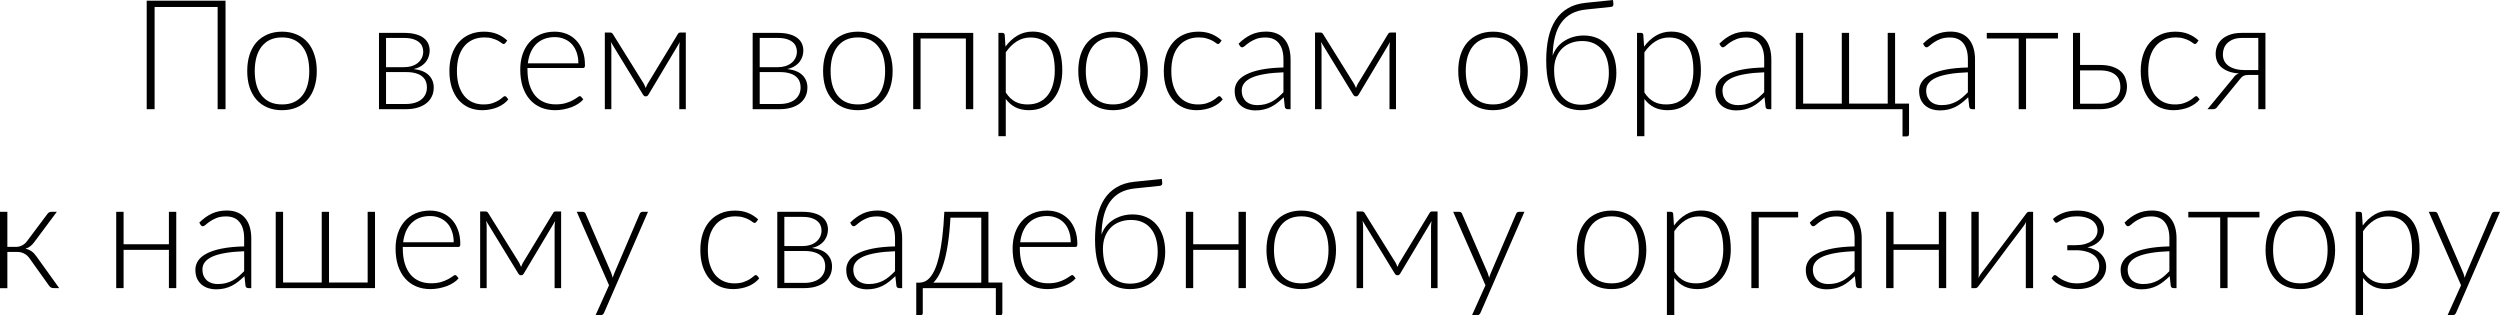<?xml version="1.0" encoding="UTF-8"?> <svg xmlns="http://www.w3.org/2000/svg" viewBox="0 0 195.617 24.674" fill="none"><path d="M17.647 8.544H17.029V0.546H12.097V8.544H11.479V0.054H17.647V8.544Z" fill="black"></path><path d="M22.069 2.478C22.497 2.478 22.879 2.552 23.215 2.7C23.555 2.844 23.841 3.05 24.073 3.318C24.305 3.586 24.481 3.91 24.601 4.29C24.725 4.666 24.787 5.088 24.787 5.556C24.787 6.024 24.725 6.446 24.601 6.822C24.481 7.198 24.305 7.52 24.073 7.788C23.841 8.056 23.555 8.262 23.215 8.406C22.879 8.55 22.497 8.622 22.069 8.622C21.641 8.622 21.257 8.55 20.917 8.406C20.581 8.262 20.295 8.056 20.059 7.788C19.827 7.52 19.649 7.198 19.525 6.822C19.405 6.446 19.345 6.024 19.345 5.556C19.345 5.088 19.405 4.666 19.525 4.29C19.649 3.91 19.827 3.586 20.059 3.318C20.295 3.05 20.581 2.844 20.917 2.7C21.257 2.552 21.641 2.478 22.069 2.478ZM22.069 8.172C22.425 8.172 22.735 8.112 22.999 7.992C23.267 7.868 23.489 7.692 23.665 7.464C23.845 7.236 23.979 6.962 24.067 6.642C24.155 6.318 24.199 5.956 24.199 5.556C24.199 5.16 24.155 4.8 24.067 4.476C23.979 4.152 23.845 3.876 23.665 3.648C23.489 3.416 23.267 3.238 22.999 3.114C22.735 2.99 22.425 2.928 22.069 2.928C21.713 2.928 21.401 2.99 21.133 3.114C20.869 3.238 20.647 3.416 20.467 3.648C20.291 3.876 20.157 4.152 20.065 4.476C19.977 4.8 19.933 5.16 19.933 5.556C19.933 5.956 19.977 6.318 20.065 6.642C20.157 6.962 20.291 7.236 20.467 7.464C20.647 7.692 20.869 7.868 21.133 7.992C21.401 8.112 21.713 8.172 22.069 8.172Z" fill="black"></path><path d="M31.766 8.136C32.018 8.136 32.246 8.106 32.45 8.046C32.654 7.986 32.826 7.9 32.966 7.788C33.106 7.676 33.214 7.54 33.29 7.38C33.366 7.22 33.404 7.042 33.404 6.846C33.404 6.666 33.374 6.502 33.314 6.354C33.254 6.206 33.158 6.08 33.026 5.976C32.898 5.868 32.73 5.786 32.522 5.73C32.318 5.67 32.072 5.64 31.784 5.64H30.206V8.136H31.766ZM30.206 2.97V5.256H31.622C31.838 5.256 32.038 5.228 32.222 5.172C32.406 5.112 32.564 5.028 32.696 4.92C32.828 4.812 32.93 4.684 33.002 4.536C33.078 4.384 33.116 4.216 33.116 4.032C33.116 3.896 33.09 3.766 33.038 3.642C32.99 3.514 32.906 3.4 32.786 3.3C32.67 3.2 32.516 3.12 32.324 3.06C32.136 3 31.902 2.97 31.622 2.97H30.206ZM31.64 2.574C32 2.574 32.306 2.612 32.558 2.688C32.81 2.76 33.014 2.86 33.17 2.988C33.326 3.112 33.44 3.258 33.512 3.426C33.584 3.594 33.62 3.77 33.62 3.954C33.62 4.086 33.6 4.226 33.56 4.374C33.52 4.518 33.452 4.658 33.356 4.794C33.26 4.93 33.13 5.052 32.966 5.16C32.806 5.268 32.604 5.348 32.36 5.4C32.9 5.464 33.298 5.626 33.554 5.886C33.81 6.142 33.938 6.464 33.938 6.852C33.938 7.12 33.884 7.36 33.776 7.572C33.672 7.78 33.524 7.956 33.332 8.1C33.144 8.244 32.916 8.354 32.648 8.43C32.384 8.506 32.092 8.544 31.772 8.544H29.654V2.574H31.64Z" fill="black"></path><path d="M39.539 3.372C39.519 3.392 39.499 3.41 39.479 3.426C39.463 3.438 39.439 3.444 39.407 3.444C39.367 3.444 39.314 3.418 39.245 3.366C39.177 3.31 39.085 3.25 38.969 3.186C38.853 3.122 38.707 3.064 38.531 3.012C38.359 2.956 38.149 2.928 37.901 2.928C37.557 2.928 37.251 2.99 36.983 3.114C36.719 3.234 36.495 3.408 36.311 3.636C36.127 3.864 35.987 4.14 35.891 4.464C35.799 4.788 35.753 5.152 35.753 5.556C35.753 5.976 35.801 6.348 35.897 6.672C35.998 6.996 36.137 7.27 36.317 7.494C36.497 7.714 36.715 7.882 36.971 7.998C37.227 8.114 37.511 8.172 37.823 8.172C38.111 8.172 38.351 8.138 38.543 8.07C38.739 8.002 38.899 7.928 39.023 7.848C39.151 7.768 39.251 7.694 39.324 7.626C39.395 7.558 39.455 7.524 39.503 7.524C39.551 7.524 39.591 7.544 39.623 7.584L39.773 7.776C39.682 7.896 39.565 8.008 39.425 8.112C39.285 8.216 39.127 8.306 38.952 8.382C38.775 8.458 38.584 8.516 38.375 8.556C38.171 8.6 37.957 8.622 37.733 8.622C37.353 8.622 37.005 8.554 36.689 8.418C36.378 8.278 36.107 8.078 35.879 7.818C35.655 7.554 35.479 7.232 35.351 6.852C35.227 6.472 35.165 6.04 35.165 5.556C35.165 5.1 35.225 4.684 35.345 4.308C35.465 3.932 35.642 3.608 35.873 3.336C36.105 3.064 36.387 2.854 36.719 2.706C37.055 2.554 37.439 2.478 37.871 2.478C38.259 2.478 38.603 2.54 38.903 2.664C39.203 2.788 39.465 2.956 39.69 3.168L39.539 3.372Z" fill="black"></path><path d="M45.256 4.956C45.256 4.636 45.21 4.35 45.118 4.098C45.03 3.842 44.904 3.626 44.74 3.45C44.576 3.274 44.38 3.14 44.152 3.048C43.928 2.952 43.68 2.904 43.408 2.904C43.1 2.904 42.824 2.952 42.58 3.048C42.336 3.144 42.124 3.282 41.944 3.462C41.768 3.642 41.626 3.858 41.518 4.11C41.41 4.362 41.338 4.644 41.302 4.956H45.256ZM41.272 5.322V5.436C41.272 5.884 41.324 6.278 41.428 6.618C41.532 6.958 41.68 7.244 41.872 7.476C42.064 7.704 42.296 7.876 42.568 7.992C42.84 8.108 43.144 8.166 43.48 8.166C43.78 8.166 44.04 8.134 44.26 8.07C44.48 8.002 44.664 7.928 44.812 7.848C44.964 7.764 45.084 7.69 45.172 7.626C45.26 7.558 45.324 7.524 45.364 7.524C45.416 7.524 45.456 7.544 45.484 7.584L45.64 7.776C45.544 7.896 45.416 8.008 45.256 8.112C45.1 8.216 44.924 8.306 44.728 8.382C44.536 8.454 44.328 8.512 44.104 8.556C43.884 8.6 43.662 8.622 43.438 8.622C43.03 8.622 42.658 8.552 42.322 8.412C41.986 8.268 41.698 8.06 41.458 7.788C41.218 7.516 41.032 7.184 40.9 6.792C40.772 6.396 40.708 5.944 40.708 5.436C40.708 5.008 40.768 4.614 40.888 4.254C41.012 3.89 41.188 3.578 41.416 3.318C41.648 3.054 41.93 2.848 42.262 2.7C42.598 2.552 42.978 2.478 43.402 2.478C43.738 2.478 44.05 2.536 44.338 2.652C44.626 2.768 44.876 2.938 45.088 3.162C45.3 3.382 45.466 3.654 45.586 3.978C45.71 4.302 45.772 4.674 45.772 5.094C45.772 5.182 45.76 5.242 45.736 5.274C45.712 5.306 45.672 5.322 45.616 5.322H41.272Z" fill="black"></path><path d="M53.662 2.544V8.544H53.152V3.732C53.152 3.664 53.156 3.592 53.164 3.516C53.172 3.436 53.182 3.362 53.194 3.294L50.734 7.416C50.714 7.448 50.69 7.476 50.662 7.5C50.634 7.524 50.6 7.536 50.56 7.536H50.494C50.454 7.536 50.42 7.524 50.392 7.5C50.364 7.476 50.34 7.448 50.32 7.416L47.794 3.282C47.81 3.35 47.82 3.426 47.824 3.51C47.832 3.59 47.836 3.664 47.836 3.732V8.544H47.326V2.544H47.746C47.786 2.544 47.824 2.554 47.86 2.574C47.9 2.59 47.934 2.624 47.962 2.676L50.386 6.57C50.438 6.666 50.486 6.772 50.53 6.888C50.566 6.784 50.612 6.678 50.668 6.57L53.032 2.676C53.06 2.62 53.092 2.584 53.128 2.568C53.168 2.552 53.21 2.544 53.254 2.544H53.662Z" fill="black"></path><path d="M61.005 8.136C61.257 8.136 61.485 8.106 61.689 8.046C61.893 7.986 62.065 7.9 62.205 7.788C62.345 7.676 62.453 7.54 62.528 7.38C62.605 7.22 62.643 7.042 62.643 6.846C62.643 6.666 62.613 6.502 62.553 6.354C62.492 6.206 62.397 6.08 62.265 5.976C62.136 5.868 61.969 5.786 61.76 5.73C61.557 5.67 61.311 5.64 61.022 5.64H59.445V8.136H61.005ZM59.445 2.97V5.256H60.861C61.076 5.256 61.277 5.228 61.461 5.172C61.645 5.112 61.802 5.028 61.935 4.92C62.067 4.812 62.168 4.684 62.241 4.536C62.317 4.384 62.355 4.216 62.355 4.032C62.355 3.896 62.329 3.766 62.277 3.642C62.229 3.514 62.144 3.4 62.025 3.3C61.909 3.2 61.754 3.12 61.563 3.06C61.375 3 61.141 2.97 60.861 2.97H59.445ZM60.879 2.574C61.239 2.574 61.545 2.612 61.796 2.688C62.049 2.76 62.253 2.86 62.409 2.988C62.565 3.112 62.679 3.258 62.751 3.426C62.823 3.594 62.858 3.77 62.858 3.954C62.858 4.086 62.839 4.226 62.799 4.374C62.759 4.518 62.691 4.658 62.595 4.794C62.498 4.93 62.369 5.052 62.205 5.16C62.045 5.268 61.843 5.348 61.599 5.4C62.138 5.464 62.536 5.626 62.793 5.886C63.049 6.142 63.177 6.464 63.177 6.852C63.177 7.12 63.123 7.36 63.015 7.572C62.91 7.78 62.763 7.956 62.571 8.1C62.383 8.244 62.154 8.354 61.887 8.43C61.623 8.506 61.331 8.544 61.011 8.544H58.893V2.574H60.879Z" fill="black"></path><path d="M67.128 2.478C67.556 2.478 67.938 2.552 68.274 2.7C68.614 2.844 68.9 3.05 69.132 3.318C69.364 3.586 69.54 3.91 69.66 4.29C69.784 4.666 69.846 5.088 69.846 5.556C69.846 6.024 69.784 6.446 69.66 6.822C69.54 7.198 69.364 7.52 69.132 7.788C68.9 8.056 68.614 8.262 68.274 8.406C67.938 8.55 67.556 8.622 67.128 8.622C66.7 8.622 66.316 8.55 65.976 8.406C65.64 8.262 65.354 8.056 65.118 7.788C64.886 7.52 64.708 7.198 64.584 6.822C64.464 6.446 64.404 6.024 64.404 5.556C64.404 5.088 64.464 4.666 64.584 4.29C64.708 3.91 64.886 3.586 65.118 3.318C65.354 3.05 65.64 2.844 65.976 2.7C66.316 2.552 66.7 2.478 67.128 2.478ZM67.128 8.172C67.484 8.172 67.794 8.112 68.058 7.992C68.326 7.868 68.548 7.692 68.724 7.464C68.904 7.236 69.038 6.962 69.126 6.642C69.214 6.318 69.258 5.956 69.258 5.556C69.258 5.16 69.214 4.8 69.126 4.476C69.038 4.152 68.904 3.876 68.724 3.648C68.548 3.416 68.326 3.238 68.058 3.114C67.794 2.99 67.484 2.928 67.128 2.928C66.772 2.928 66.46 2.99 66.192 3.114C65.928 3.238 65.706 3.416 65.526 3.648C65.35 3.876 65.216 4.152 65.124 4.476C65.036 4.8 64.992 5.16 64.992 5.556C64.992 5.956 65.036 6.318 65.124 6.642C65.216 6.962 65.35 7.236 65.526 7.464C65.706 7.692 65.928 7.868 66.192 7.992C66.46 8.112 66.772 8.172 67.128 8.172Z" fill="black"></path><path d="M76.153 8.544H75.577V3.012H72.031V8.544H71.455V2.574H76.153V8.544Z" fill="black"></path><path d="M78.699 7.242C78.815 7.414 78.935 7.56 79.059 7.68C79.187 7.796 79.321 7.892 79.461 7.968C79.601 8.04 79.749 8.092 79.905 8.124C80.065 8.156 80.233 8.172 80.409 8.172C80.761 8.172 81.069 8.108 81.333 7.98C81.597 7.852 81.817 7.672 81.993 7.44C82.173 7.204 82.307 6.924 82.395 6.6C82.487 6.272 82.533 5.912 82.533 5.52C82.533 4.632 82.369 3.98 82.041 3.564C81.713 3.144 81.243 2.934 80.631 2.934C80.235 2.934 79.877 3.036 79.557 3.24C79.237 3.444 78.951 3.728 78.699 4.092V7.242ZM78.675 3.648C78.939 3.288 79.247 3.002 79.599 2.79C79.955 2.578 80.353 2.472 80.793 2.472C81.525 2.472 82.095 2.726 82.503 3.234C82.915 3.742 83.121 4.504 83.121 5.52C83.121 5.956 83.063 6.364 82.947 6.744C82.835 7.12 82.667 7.448 82.443 7.728C82.223 8.004 81.951 8.222 81.627 8.382C81.307 8.542 80.937 8.622 80.517 8.622C80.113 8.622 79.763 8.548 79.467 8.4C79.171 8.252 78.915 8.034 78.699 7.746V10.656H78.123V2.574H78.441C78.541 2.574 78.599 2.624 78.615 2.724L78.675 3.648Z" fill="black"></path><path d="M87.097 2.478C87.524 2.478 87.906 2.552 88.242 2.7C88.582 2.844 88.868 3.05 89.1 3.318C89.332 3.586 89.508 3.91 89.629 4.29C89.752 4.666 89.814 5.088 89.814 5.556C89.814 6.024 89.752 6.446 89.629 6.822C89.508 7.198 89.332 7.52 89.1 7.788C88.868 8.056 88.582 8.262 88.242 8.406C87.906 8.55 87.524 8.622 87.097 8.622C86.668 8.622 86.284 8.55 85.945 8.406C85.609 8.262 85.322 8.056 85.086 7.788C84.855 7.52 84.676 7.198 84.552 6.822C84.432 6.446 84.372 6.024 84.372 5.556C84.372 5.088 84.432 4.666 84.552 4.29C84.676 3.91 84.855 3.586 85.086 3.318C85.322 3.05 85.609 2.844 85.945 2.7C86.284 2.552 86.668 2.478 87.097 2.478ZM87.097 8.172C87.453 8.172 87.762 8.112 88.026 7.992C88.294 7.868 88.517 7.692 88.692 7.464C88.872 7.236 89.006 6.962 89.094 6.642C89.182 6.318 89.226 5.956 89.226 5.556C89.226 5.16 89.182 4.8 89.094 4.476C89.006 4.152 88.872 3.876 88.692 3.648C88.517 3.416 88.294 3.238 88.026 3.114C87.762 2.99 87.453 2.928 87.097 2.928C86.741 2.928 86.428 2.99 86.16 3.114C85.896 3.238 85.674 3.416 85.494 3.648C85.318 3.876 85.184 4.152 85.092 4.476C85.004 4.8 84.96 5.16 84.96 5.556C84.96 5.956 85.004 6.318 85.092 6.642C85.184 6.962 85.318 7.236 85.494 7.464C85.674 7.692 85.896 7.868 86.16 7.992C86.428 8.112 86.741 8.172 87.097 8.172Z" fill="black"></path><path d="M95.438 3.372C95.418 3.392 95.398 3.41 95.378 3.426C95.362 3.438 95.338 3.444 95.306 3.444C95.266 3.444 95.212 3.418 95.144 3.366C95.076 3.31 94.984 3.25 94.868 3.186C94.752 3.122 94.606 3.064 94.43 3.012C94.258 2.956 94.048 2.928 93.8 2.928C93.456 2.928 93.15 2.99 92.882 3.114C92.618 3.234 92.394 3.408 92.21 3.636C92.026 3.864 91.886 4.14 91.79 4.464C91.698 4.788 91.652 5.152 91.652 5.556C91.652 5.976 91.7 6.348 91.796 6.672C91.896 6.996 92.036 7.27 92.216 7.494C92.396 7.714 92.614 7.882 92.87 7.998C93.126 8.114 93.41 8.172 93.722 8.172C94.01 8.172 94.25 8.138 94.442 8.07C94.638 8.002 94.798 7.928 94.922 7.848C95.05 7.768 95.15 7.694 95.222 7.626C95.294 7.558 95.354 7.524 95.402 7.524C95.45 7.524 95.49 7.544 95.522 7.584L95.672 7.776C95.58 7.896 95.464 8.008 95.324 8.112C95.184 8.216 95.026 8.306 94.85 8.382C94.674 8.458 94.482 8.516 94.274 8.556C94.07 8.6 93.856 8.622 93.632 8.622C93.252 8.622 92.904 8.554 92.588 8.418C92.276 8.278 92.006 8.078 91.778 7.818C91.554 7.554 91.378 7.232 91.25 6.852C91.126 6.472 91.064 6.04 91.064 5.556C91.064 5.1 91.124 4.684 91.244 4.308C91.364 3.932 91.54 3.608 91.772 3.336C92.004 3.064 92.286 2.854 92.618 2.706C92.954 2.554 93.338 2.478 93.77 2.478C94.158 2.478 94.502 2.54 94.802 2.664C95.102 2.788 95.364 2.956 95.588 3.168L95.438 3.372Z" fill="black"></path><path d="M100.426 5.658C99.858 5.678 99.368 5.724 98.956 5.796C98.548 5.864 98.21 5.958 97.942 6.078C97.678 6.198 97.482 6.342 97.354 6.51C97.226 6.674 97.162 6.862 97.162 7.074C97.162 7.274 97.194 7.448 97.258 7.596C97.326 7.74 97.414 7.86 97.522 7.956C97.634 8.048 97.762 8.116 97.906 8.16C98.05 8.204 98.2 8.226 98.356 8.226C98.588 8.226 98.8 8.202 98.992 8.154C99.188 8.102 99.368 8.032 99.532 7.944C99.7 7.852 99.856 7.744 100 7.62C100.144 7.496 100.286 7.362 100.426 7.218V5.658ZM96.916 3.42C97.228 3.108 97.556 2.872 97.9 2.712C98.244 2.552 98.634 2.472 99.07 2.472C99.39 2.472 99.67 2.524 99.91 2.628C100.15 2.728 100.348 2.874 100.504 3.066C100.664 3.254 100.784 3.484 100.864 3.756C100.944 4.024 100.984 4.324 100.984 4.656V8.544H100.756C100.636 8.544 100.562 8.488 100.534 8.376L100.45 7.608C100.286 7.768 100.122 7.912 99.958 8.04C99.798 8.168 99.63 8.276 99.454 8.364C99.278 8.452 99.088 8.52 98.884 8.568C98.68 8.616 98.456 8.64 98.212 8.64C98.008 8.64 97.81 8.61 97.618 8.55C97.426 8.49 97.254 8.398 97.102 8.274C96.954 8.15 96.834 7.992 96.742 7.8C96.654 7.604 96.61 7.37 96.61 7.098C96.61 6.846 96.682 6.612 96.826 6.396C96.97 6.18 97.196 5.992 97.504 5.832C97.812 5.672 98.206 5.544 98.686 5.448C99.17 5.352 99.75 5.296 100.426 5.28V4.656C100.426 4.104 100.306 3.68 100.066 3.384C99.83 3.084 99.478 2.934 99.01 2.934C98.722 2.934 98.476 2.974 98.272 3.054C98.072 3.134 97.902 3.222 97.762 3.318C97.622 3.414 97.508 3.502 97.42 3.582C97.332 3.662 97.258 3.702 97.198 3.702C97.154 3.702 97.118 3.692 97.09 3.672C97.062 3.652 97.038 3.626 97.018 3.594L96.916 3.42Z" fill="black"></path><path d="M109.232 2.544V8.544H108.723V3.732C108.723 3.664 108.727 3.592 108.735 3.516C108.743 3.436 108.753 3.362 108.765 3.294L106.304 7.416C106.284 7.448 106.26 7.476 106.232 7.5C106.205 7.524 106.171 7.536 106.131 7.536H106.065C106.024 7.536 105.99 7.524 105.962 7.5C105.934 7.476 105.91 7.448 105.89 7.416L103.364 3.282C103.38 3.35 103.39 3.426 103.394 3.51C103.402 3.59 103.406 3.664 103.406 3.732V8.544H102.897V2.544H103.316C103.356 2.544 103.394 2.554 103.43 2.574C103.47 2.59 103.505 2.624 103.533 2.676L105.956 6.57C106.008 6.666 106.057 6.772 106.101 6.888C106.137 6.784 106.183 6.678 106.238 6.57L108.602 2.676C108.63 2.62 108.663 2.584 108.699 2.568C108.739 2.552 108.781 2.544 108.824 2.544H109.232Z" fill="black"></path><path d="M116.827 2.478C117.255 2.478 117.637 2.552 117.973 2.7C118.313 2.844 118.599 3.05 118.831 3.318C119.063 3.586 119.239 3.91 119.359 4.29C119.483 4.666 119.545 5.088 119.545 5.556C119.545 6.024 119.483 6.446 119.359 6.822C119.239 7.198 119.063 7.52 118.831 7.788C118.599 8.056 118.313 8.262 117.973 8.406C117.637 8.55 117.255 8.622 116.827 8.622C116.399 8.622 116.015 8.55 115.675 8.406C115.339 8.262 115.053 8.056 114.817 7.788C114.585 7.52 114.407 7.198 114.283 6.822C114.163 6.446 114.103 6.024 114.103 5.556C114.103 5.088 114.163 4.666 114.283 4.29C114.407 3.91 114.585 3.586 114.817 3.318C115.053 3.05 115.339 2.844 115.675 2.7C116.015 2.552 116.399 2.478 116.827 2.478ZM116.827 8.172C117.183 8.172 117.493 8.112 117.757 7.992C118.025 7.868 118.247 7.692 118.423 7.464C118.603 7.236 118.737 6.962 118.825 6.642C118.913 6.318 118.957 5.956 118.957 5.556C118.957 5.16 118.913 4.8 118.825 4.476C118.737 4.152 118.603 3.876 118.423 3.648C118.247 3.416 118.025 3.238 117.757 3.114C117.493 2.99 117.183 2.928 116.827 2.928C116.471 2.928 116.159 2.99 115.891 3.114C115.627 3.238 115.405 3.416 115.225 3.648C115.049 3.876 114.915 4.152 114.823 4.476C114.735 4.8 114.691 5.16 114.691 5.556C114.691 5.956 114.735 6.318 114.823 6.642C114.915 6.962 115.049 7.236 115.225 7.464C115.405 7.692 115.627 7.868 115.891 7.992C116.159 8.112 116.471 8.172 116.827 8.172Z" fill="black"></path><path d="M123.71 8.196C124.066 8.196 124.38 8.138 124.652 8.022C124.924 7.902 125.15 7.734 125.33 7.518C125.514 7.302 125.652 7.042 125.744 6.738C125.84 6.43 125.888 6.086 125.888 5.706C125.888 5.33 125.844 4.988 125.756 4.68C125.668 4.372 125.536 4.11 125.36 3.894C125.184 3.674 124.966 3.506 124.706 3.39C124.446 3.27 124.144 3.21 123.8 3.21C123.476 3.21 123.18 3.262 122.912 3.366C122.644 3.466 122.412 3.614 122.216 3.81C122.024 4.002 121.874 4.238 121.766 4.518C121.658 4.794 121.604 5.108 121.604 5.46C121.604 5.876 121.65 6.252 121.742 6.588C121.834 6.924 121.968 7.212 122.144 7.452C122.324 7.688 122.544 7.872 122.804 8.004C123.068 8.132 123.37 8.196 123.71 8.196ZM124.106 0.744C123.662 0.788 123.278 0.898 122.954 1.074C122.634 1.25 122.366 1.49 122.15 1.794C121.938 2.094 121.778 2.458 121.67 2.886C121.562 3.314 121.502 3.804 121.49 4.356C121.578 4.108 121.7 3.886 121.856 3.69C122.016 3.494 122.202 3.33 122.414 3.198C122.63 3.062 122.864 2.958 123.116 2.886C123.372 2.814 123.64 2.778 123.92 2.778C124.32 2.778 124.678 2.848 124.994 2.988C125.314 3.128 125.582 3.326 125.798 3.582C126.018 3.838 126.186 4.146 126.302 4.506C126.418 4.866 126.476 5.266 126.476 5.706C126.476 6.146 126.412 6.546 126.284 6.906C126.156 7.262 125.972 7.568 125.732 7.824C125.492 8.08 125.2 8.278 124.856 8.418C124.516 8.554 124.134 8.622 123.71 8.622C123.342 8.622 122.992 8.56 122.66 8.436C122.332 8.308 122.044 8.094 121.796 7.794C121.548 7.494 121.35 7.094 121.202 6.594C121.058 6.094 120.986 5.472 120.986 4.728C120.986 4.072 121.044 3.48 121.16 2.952C121.28 2.42 121.464 1.962 121.712 1.578C121.964 1.19 122.284 0.882 122.672 0.654C123.06 0.422 123.524 0.278 124.064 0.222L126.212 0L126.242 0.288C126.25 0.36 126.24 0.418 126.212 0.462C126.184 0.506 126.134 0.532 126.062 0.54L124.106 0.744Z" fill="black"></path><path d="M128.668 7.242C128.784 7.414 128.904 7.56 129.028 7.68C129.156 7.796 129.29 7.892 129.43 7.968C129.57 8.04 129.718 8.092 129.874 8.124C130.034 8.156 130.202 8.172 130.378 8.172C130.73 8.172 131.038 8.108 131.302 7.98C131.566 7.852 131.786 7.672 131.962 7.44C132.142 7.204 132.276 6.924 132.364 6.6C132.456 6.272 132.502 5.912 132.502 5.52C132.502 4.632 132.338 3.98 132.01 3.564C131.682 3.144 131.212 2.934 130.6 2.934C130.204 2.934 129.846 3.036 129.526 3.24C129.206 3.444 128.92 3.728 128.668 4.092V7.242ZM128.644 3.648C128.908 3.288 129.216 3.002 129.568 2.79C129.924 2.578 130.322 2.472 130.762 2.472C131.494 2.472 132.064 2.726 132.472 3.234C132.884 3.742 133.09 4.504 133.09 5.52C133.09 5.956 133.032 6.364 132.916 6.744C132.804 7.12 132.636 7.448 132.412 7.728C132.192 8.004 131.92 8.222 131.596 8.382C131.276 8.542 130.906 8.622 130.486 8.622C130.082 8.622 129.732 8.548 129.436 8.4C129.14 8.252 128.884 8.034 128.668 7.746V10.656H128.092V2.574H128.41C128.51 2.574 128.568 2.624 128.584 2.724L128.644 3.648Z" fill="black"></path><path d="M138.043 5.658C137.475 5.678 136.985 5.724 136.573 5.796C136.165 5.864 135.827 5.958 135.559 6.078C135.295 6.198 135.099 6.342 134.971 6.51C134.843 6.674 134.779 6.862 134.779 7.074C134.779 7.274 134.811 7.448 134.875 7.596C134.943 7.74 135.031 7.86 135.139 7.956C135.251 8.048 135.379 8.116 135.523 8.16C135.667 8.204 135.817 8.226 135.973 8.226C136.205 8.226 136.417 8.202 136.609 8.154C136.805 8.102 136.985 8.032 137.149 7.944C137.317 7.852 137.473 7.744 137.617 7.62C137.761 7.496 137.903 7.362 138.043 7.218V5.658ZM134.533 3.42C134.845 3.108 135.173 2.872 135.517 2.712C135.861 2.552 136.251 2.472 136.687 2.472C137.007 2.472 137.287 2.524 137.527 2.628C137.767 2.728 137.965 2.874 138.121 3.066C138.281 3.254 138.401 3.484 138.481 3.756C138.561 4.024 138.601 4.324 138.601 4.656V8.544H138.373C138.253 8.544 138.179 8.488 138.151 8.376L138.067 7.608C137.903 7.768 137.739 7.912 137.575 8.04C137.415 8.168 137.247 8.276 137.071 8.364C136.895 8.452 136.705 8.52 136.501 8.568C136.297 8.616 136.073 8.64 135.829 8.64C135.625 8.64 135.427 8.61 135.235 8.55C135.043 8.49 134.871 8.398 134.719 8.274C134.571 8.15 134.451 7.992 134.359 7.8C134.271 7.604 134.227 7.37 134.227 7.098C134.227 6.846 134.299 6.612 134.443 6.396C134.587 6.18 134.813 5.992 135.121 5.832C135.429 5.672 135.823 5.544 136.303 5.448C136.787 5.352 137.367 5.296 138.043 5.28V4.656C138.043 4.104 137.923 3.68 137.683 3.384C137.447 3.084 137.095 2.934 136.627 2.934C136.339 2.934 136.093 2.974 135.889 3.054C135.689 3.134 135.519 3.222 135.379 3.318C135.239 3.414 135.125 3.502 135.037 3.582C134.949 3.662 134.875 3.702 134.815 3.702C134.771 3.702 134.735 3.692 134.707 3.672C134.679 3.652 134.655 3.626 134.635 3.594L134.533 3.42Z" fill="black"></path><path d="M149.376 8.106V10.482C149.376 10.61 149.316 10.674 149.196 10.674H148.866V8.544H140.514V2.574H141.09V8.106H144.114V2.574H144.684V8.106H147.708V2.574H148.284V8.106H149.376Z" fill="black"></path><path d="M153.981 5.658C153.413 5.678 152.923 5.724 152.511 5.796C152.103 5.864 151.765 5.958 151.497 6.078C151.233 6.198 151.037 6.342 150.909 6.51C150.781 6.674 150.717 6.862 150.717 7.074C150.717 7.274 150.749 7.448 150.813 7.596C150.881 7.74 150.969 7.86 151.077 7.956C151.189 8.048 151.317 8.116 151.461 8.16C151.605 8.204 151.755 8.226 151.911 8.226C152.143 8.226 152.355 8.202 152.547 8.154C152.743 8.102 152.923 8.032 153.087 7.944C153.255 7.852 153.411 7.744 153.555 7.62C153.699 7.496 153.841 7.362 153.981 7.218V5.658ZM150.471 3.42C150.783 3.108 151.111 2.872 151.455 2.712C151.799 2.552 152.189 2.472 152.625 2.472C152.945 2.472 153.225 2.524 153.465 2.628C153.705 2.728 153.903 2.874 154.059 3.066C154.219 3.254 154.339 3.484 154.419 3.756C154.499 4.024 154.539 4.324 154.539 4.656V8.544H154.311C154.191 8.544 154.117 8.488 154.089 8.376L154.005 7.608C153.841 7.768 153.677 7.912 153.513 8.04C153.353 8.168 153.185 8.276 153.009 8.364C152.833 8.452 152.643 8.52 152.439 8.568C152.235 8.616 152.011 8.64 151.767 8.64C151.563 8.64 151.365 8.61 151.173 8.55C150.981 8.49 150.809 8.398 150.657 8.274C150.509 8.15 150.389 7.992 150.297 7.8C150.209 7.604 150.165 7.37 150.165 7.098C150.165 6.846 150.237 6.612 150.381 6.396C150.525 6.18 150.751 5.992 151.059 5.832C151.367 5.672 151.761 5.544 152.241 5.448C152.725 5.352 153.305 5.296 153.981 5.28V4.656C153.981 4.104 153.861 3.68 153.621 3.384C153.385 3.084 153.033 2.934 152.565 2.934C152.277 2.934 152.031 2.974 151.827 3.054C151.627 3.134 151.457 3.222 151.317 3.318C151.177 3.414 151.063 3.502 150.975 3.582C150.887 3.662 150.813 3.702 150.753 3.702C150.709 3.702 150.673 3.692 150.645 3.672C150.617 3.652 150.593 3.626 150.573 3.594L150.471 3.42Z" fill="black"></path><path d="M161.028 3.012H158.532V8.544H157.956V3.012H155.46V2.574H161.028V3.012Z" fill="black"></path><path d="M164.317 8.118C164.589 8.118 164.825 8.086 165.025 8.022C165.225 7.954 165.391 7.862 165.523 7.746C165.655 7.626 165.753 7.486 165.817 7.326C165.881 7.162 165.913 6.984 165.913 6.792C165.913 6.616 165.885 6.45 165.829 6.294C165.777 6.138 165.687 6.002 165.559 5.886C165.435 5.77 165.269 5.678 165.061 5.61C164.853 5.542 164.597 5.508 164.293 5.508H162.757V8.118H164.317ZM164.293 5.082C164.701 5.082 165.041 5.13 165.313 5.226C165.589 5.322 165.809 5.45 165.973 5.61C166.137 5.766 166.253 5.946 166.321 6.15C166.393 6.354 166.429 6.564 166.429 6.78C166.429 7.032 166.383 7.266 166.291 7.482C166.203 7.698 166.069 7.886 165.889 8.046C165.713 8.202 165.493 8.324 165.229 8.412C164.969 8.5 164.667 8.544 164.323 8.544H162.205V2.574H162.757V5.082H164.293Z" fill="black"></path><path d="M171.879 3.372C171.859 3.392 171.839 3.41 171.819 3.426C171.803 3.438 171.779 3.444 171.747 3.444C171.707 3.444 171.653 3.418 171.585 3.366C171.517 3.31 171.425 3.25 171.309 3.186C171.193 3.122 171.047 3.064 170.871 3.012C170.699 2.956 170.489 2.928 170.241 2.928C169.897 2.928 169.591 2.99 169.323 3.114C169.059 3.234 168.835 3.408 168.651 3.636C168.467 3.864 168.327 4.14 168.231 4.464C168.139 4.788 168.093 5.152 168.093 5.556C168.093 5.976 168.141 6.348 168.237 6.672C168.337 6.996 168.477 7.27 168.657 7.494C168.837 7.714 169.055 7.882 169.311 7.998C169.567 8.114 169.851 8.172 170.163 8.172C170.451 8.172 170.691 8.138 170.883 8.07C171.079 8.002 171.239 7.928 171.363 7.848C171.491 7.768 171.591 7.694 171.663 7.626C171.735 7.558 171.795 7.524 171.843 7.524C171.891 7.524 171.931 7.544 171.963 7.584L172.113 7.776C172.021 7.896 171.905 8.008 171.765 8.112C171.625 8.216 171.467 8.306 171.291 8.382C171.115 8.458 170.923 8.516 170.715 8.556C170.511 8.6 170.297 8.622 170.073 8.622C169.693 8.622 169.345 8.554 169.029 8.418C168.717 8.278 168.447 8.078 168.219 7.818C167.995 7.554 167.819 7.232 167.691 6.852C167.567 6.472 167.505 6.04 167.505 5.556C167.505 5.1 167.565 4.684 167.685 4.308C167.805 3.932 167.981 3.608 168.213 3.336C168.445 3.064 168.727 2.854 169.059 2.706C169.395 2.554 169.779 2.478 170.211 2.478C170.599 2.478 170.943 2.54 171.243 2.664C171.543 2.788 171.805 2.956 172.029 3.168L171.879 3.372Z" fill="black"></path><path d="M176.705 5.484V2.97H175.427C175.147 2.97 174.911 3.01 174.719 3.09C174.531 3.17 174.377 3.272 174.257 3.396C174.141 3.52 174.057 3.658 174.005 3.81C173.957 3.962 173.933 4.112 173.933 4.26C173.933 4.452 173.971 4.624 174.047 4.776C174.127 4.928 174.241 5.056 174.389 5.16C174.537 5.264 174.717 5.344 174.93 5.4C175.141 5.456 175.379 5.484 175.643 5.484H176.705ZM177.263 2.574V8.544H176.705V5.862H175.985C175.885 5.862 175.799 5.868 175.727 5.88C175.66 5.892 175.597 5.912 175.541 5.94C175.489 5.968 175.441 6.004 175.397 6.048C175.353 6.088 175.308 6.14 175.259 6.204L173.513 8.34C173.474 8.408 173.423 8.46 173.363 8.496C173.307 8.528 173.227 8.544 173.123 8.544H172.727L174.749 6.096C174.857 5.924 175.003 5.808 175.187 5.748C174.859 5.724 174.58 5.666 174.347 5.574C174.119 5.482 173.931 5.368 173.783 5.232C173.639 5.092 173.533 4.936 173.466 4.764C173.401 4.588 173.369 4.402 173.369 4.206C173.369 4.014 173.405 3.822 173.478 3.63C173.549 3.434 173.665 3.258 173.826 3.102C173.989 2.946 174.202 2.82 174.461 2.724C174.721 2.624 175.037 2.574 175.409 2.574H177.263Z" fill="black"></path><path d="M3.708 16.742C3.74 16.694 3.782 16.654 3.834 16.622C3.89 16.59 3.948 16.574 4.008 16.574H4.446L2.694 18.926C2.602 19.054 2.5 19.164 2.388 19.256C2.28 19.344 2.148 19.412 1.992 19.46C2.18 19.5 2.342 19.57 2.478 19.67C2.614 19.766 2.738 19.896 2.85 20.06L4.632 22.544H4.23C4.126 22.544 4.044 22.528 3.984 22.496C3.924 22.46 3.872 22.408 3.828 22.34L2.316 20.222C2.2 20.054 2.06 19.928 1.896 19.844C1.736 19.756 1.554 19.712 1.35 19.712H0.576V22.55H0V16.574H0.576V19.316H1.266C1.434 19.316 1.592 19.276 1.74 19.196C1.892 19.116 2.018 19.006 2.118 18.866L3.708 16.742Z" fill="black"></path><path d="M13.792 16.574V22.544H13.216V19.55H9.67V22.544H9.094V16.574H9.67V19.112H13.216V16.574H13.792Z" fill="black"></path><path d="M19.104 19.658C18.536 19.678 18.046 19.724 17.634 19.796C17.226 19.864 16.888 19.958 16.62 20.078C16.356 20.198 16.16 20.342 16.032 20.51C15.904 20.674 15.84 20.862 15.84 21.074C15.84 21.274 15.872 21.448 15.936 21.596C16.004 21.74 16.092 21.86 16.2 21.956C16.312 22.048 16.44 22.116 16.584 22.16C16.728 22.204 16.878 22.226 17.034 22.226C17.266 22.226 17.478 22.202 17.67 22.154C17.866 22.102 18.046 22.032 18.21 21.944C18.378 21.852 18.534 21.744 18.678 21.62C18.822 21.496 18.964 21.362 19.104 21.218V19.658ZM15.594 17.42C15.906 17.108 16.234 16.872 16.578 16.712C16.922 16.552 17.312 16.472 17.748 16.472C18.068 16.472 18.348 16.524 18.588 16.628C18.828 16.728 19.026 16.874 19.182 17.066C19.342 17.254 19.462 17.484 19.542 17.756C19.622 18.024 19.662 18.324 19.662 18.656V22.544H19.434C19.314 22.544 19.24 22.488 19.212 22.376L19.128 21.608C18.964 21.768 18.8 21.912 18.636 22.04C18.476 22.168 18.308 22.276 18.132 22.364C17.956 22.452 17.766 22.52 17.562 22.568C17.358 22.616 17.134 22.64 16.89 22.64C16.686 22.64 16.488 22.61 16.296 22.55C16.104 22.49 15.932 22.398 15.78 22.274C15.632 22.15 15.512 21.992 15.42 21.8C15.332 21.604 15.288 21.37 15.288 21.098C15.288 20.846 15.36 20.612 15.504 20.396C15.648 20.18 15.874 19.992 16.182 19.832C16.49 19.672 16.884 19.544 17.364 19.448C17.848 19.352 18.428 19.296 19.104 19.28V18.656C19.104 18.104 18.984 17.68 18.744 17.384C18.508 17.084 18.156 16.934 17.688 16.934C17.4 16.934 17.154 16.974 16.95 17.054C16.75 17.134 16.58 17.222 16.44 17.318C16.3 17.414 16.186 17.502 16.098 17.582C16.01 17.662 15.936 17.702 15.876 17.702C15.832 17.702 15.796 17.692 15.768 17.672C15.74 17.652 15.716 17.626 15.696 17.594L15.594 17.42Z" fill="black"></path><path d="M29.344 16.574V22.544H21.574V16.574H22.15V22.106H25.174V16.574H25.744V22.106H28.768V16.574H29.344Z" fill="black"></path><path d="M35.501 18.956C35.501 18.636 35.454 18.35 35.362 18.098C35.275 17.842 35.149 17.626 34.984 17.45C34.821 17.274 34.624 17.14 34.397 17.048C34.173 16.952 33.924 16.904 33.653 16.904C33.345 16.904 33.069 16.952 32.824 17.048C32.581 17.144 32.368 17.282 32.189 17.462C32.012 17.642 31.871 17.858 31.762 18.11C31.654 18.362 31.583 18.644 31.547 18.956H35.501ZM31.517 19.322V19.436C31.517 19.884 31.569 20.278 31.672 20.618C31.776 20.958 31.925 21.244 32.116 21.476C32.309 21.704 32.541 21.876 32.812 21.992C33.084 22.108 33.389 22.166 33.725 22.166C34.025 22.166 34.284 22.134 34.505 22.07C34.724 22.002 34.909 21.928 35.056 21.848C35.209 21.764 35.328 21.69 35.416 21.626C35.505 21.558 35.569 21.524 35.609 21.524C35.66 21.524 35.7 21.544 35.728 21.584L35.885 21.776C35.788 21.896 35.66 22.008 35.501 22.112C35.344 22.216 35.169 22.306 34.972 22.382C34.781 22.454 34.572 22.512 34.348 22.556C34.129 22.6 33.906 22.622 33.683 22.622C33.275 22.622 32.903 22.552 32.567 22.412C32.231 22.268 31.943 22.06 31.702 21.788C31.463 21.516 31.276 21.184 31.145 20.792C31.016 20.396 30.952 19.944 30.952 19.436C30.952 19.008 31.012 18.614 31.133 18.254C31.256 17.89 31.433 17.578 31.66 17.318C31.893 17.054 32.175 16.848 32.506 16.7C32.842 16.552 33.222 16.478 33.647 16.478C33.982 16.478 34.294 16.536 34.582 16.652C34.871 16.768 35.121 16.938 35.332 17.162C35.545 17.382 35.71 17.654 35.83 17.978C35.955 18.302 36.017 18.674 36.017 19.094C36.017 19.182 36.005 19.242 35.981 19.274C35.957 19.306 35.917 19.322 35.861 19.322H31.517Z" fill="black"></path><path d="M43.906 16.544V22.544H43.396V17.732C43.396 17.664 43.4 17.592 43.408 17.516C43.416 17.436 43.426 17.362 43.438 17.294L40.978 21.416C40.958 21.448 40.934 21.476 40.906 21.5C40.878 21.524 40.844 21.536 40.804 21.536H40.738C40.698 21.536 40.664 21.524 40.636 21.5C40.608 21.476 40.584 21.448 40.564 21.416L38.038 17.282C38.054 17.35 38.064 17.426 38.068 17.51C38.076 17.59 38.08 17.664 38.08 17.732V22.544H37.57V16.544H37.99C38.03 16.544 38.068 16.554 38.104 16.574C38.144 16.59 38.178 16.624 38.206 16.676L40.63 20.57C40.682 20.666 40.73 20.772 40.774 20.888C40.81 20.784 40.856 20.678 40.912 20.57L43.276 16.676C43.304 16.62 43.336 16.584 43.372 16.568C43.412 16.552 43.454 16.544 43.498 16.544H43.906Z" fill="black"></path><path d="M50.703 16.574L47.271 24.464C47.247 24.52 47.215 24.566 47.175 24.602C47.139 24.638 47.085 24.656 47.013 24.656H46.605L47.655 22.322L45.129 16.574H45.603C45.663 16.574 45.711 16.59 45.747 16.622C45.783 16.65 45.807 16.682 45.819 16.718L47.829 21.362C47.853 21.422 47.873 21.484 47.889 21.548C47.909 21.608 47.927 21.67 47.943 21.734C47.963 21.67 47.983 21.608 48.003 21.548C48.027 21.484 48.051 21.422 48.075 21.362L50.061 16.718C50.081 16.674 50.109 16.64 50.145 16.616C50.181 16.588 50.221 16.574 50.265 16.574H50.703Z" fill="black"></path><path d="M59.174 17.372C59.154 17.392 59.134 17.41 59.114 17.426C59.098 17.438 59.074 17.444 59.042 17.444C59.002 17.444 58.948 17.418 58.88 17.366C58.812 17.31 58.72 17.25 58.604 17.186C58.488 17.122 58.342 17.064 58.166 17.012C57.994 16.956 57.784 16.928 57.536 16.928C57.192 16.928 56.886 16.99 56.618 17.114C56.354 17.234 56.13 17.408 55.946 17.636C55.762 17.864 55.622 18.14 55.526 18.464C55.434 18.788 55.388 19.152 55.388 19.556C55.388 19.976 55.436 20.348 55.532 20.672C55.632 20.996 55.772 21.27 55.952 21.494C56.132 21.714 56.35 21.882 56.606 21.998C56.862 22.114 57.146 22.172 57.458 22.172C57.746 22.172 57.986 22.138 58.178 22.07C58.374 22.002 58.534 21.928 58.658 21.848C58.786 21.768 58.886 21.694 58.958 21.626C59.03 21.558 59.09 21.524 59.138 21.524C59.186 21.524 59.226 21.544 59.258 21.584L59.408 21.776C59.316 21.896 59.2 22.008 59.06 22.112C58.92 22.216 58.762 22.306 58.586 22.382C58.41 22.458 58.218 22.516 58.01 22.556C57.806 22.6 57.592 22.622 57.368 22.622C56.988 22.622 56.64 22.554 56.324 22.418C56.012 22.278 55.742 22.078 55.514 21.818C55.29 21.554 55.114 21.232 54.986 20.852C54.862 20.472 54.8 20.04 54.8 19.556C54.8 19.1 54.86 18.684 54.98 18.308C55.1 17.932 55.276 17.608 55.508 17.336C55.74 17.064 56.022 16.854 56.354 16.706C56.69 16.554 57.074 16.478 57.506 16.478C57.894 16.478 58.238 16.54 58.538 16.664C58.838 16.788 59.1 16.956 59.324 17.168L59.174 17.372Z" fill="black"></path><path d="M62.932 22.136C63.184 22.136 63.412 22.106 63.616 22.046C63.82 21.986 63.992 21.9 64.132 21.788C64.272 21.676 64.38 21.54 64.456 21.38C64.532 21.22 64.57 21.042 64.57 20.846C64.57 20.666 64.54 20.502 64.48 20.354C64.42 20.206 64.324 20.08 64.192 19.976C64.064 19.868 63.896 19.786 63.688 19.73C63.484 19.67 63.238 19.64 62.95 19.64H61.372V22.136H62.932ZM61.372 16.97V19.256H62.788C63.004 19.256 63.204 19.228 63.388 19.172C63.572 19.112 63.73 19.028 63.862 18.92C63.994 18.812 64.096 18.684 64.168 18.536C64.244 18.384 64.282 18.216 64.282 18.032C64.282 17.896 64.256 17.766 64.204 17.642C64.156 17.514 64.072 17.4 63.952 17.3C63.836 17.2 63.682 17.12 63.49 17.06C63.302 17 63.068 16.97 62.788 16.97H61.372ZM62.806 16.574C63.166 16.574 63.472 16.612 63.724 16.688C63.976 16.76 64.18 16.86 64.336 16.988C64.492 17.112 64.606 17.258 64.678 17.426C64.75 17.594 64.786 17.77 64.786 17.954C64.786 18.086 64.766 18.226 64.726 18.374C64.686 18.518 64.618 18.658 64.522 18.794C64.426 18.93 64.296 19.052 64.132 19.16C63.972 19.268 63.77 19.348 63.526 19.4C64.066 19.464 64.464 19.626 64.72 19.886C64.976 20.142 65.104 20.464 65.104 20.852C65.104 21.12 65.05 21.36 64.942 21.572C64.838 21.78 64.69 21.956 64.498 22.1C64.31 22.244 64.082 22.354 63.814 22.43C63.55 22.506 63.258 22.544 62.938 22.544H60.82V16.574H62.806Z" fill="black"></path><path d="M70.033 19.658C69.466 19.678 68.975 19.724 68.563 19.796C68.155 19.864 67.817 19.958 67.549 20.078C67.285 20.198 67.089 20.342 66.961 20.51C66.833 20.674 66.769 20.862 66.769 21.074C66.769 21.274 66.801 21.448 66.866 21.596C66.933 21.74 67.021 21.86 67.129 21.956C67.242 22.048 67.369 22.116 67.513 22.16C67.657 22.204 67.807 22.226 67.964 22.226C68.195 22.226 68.407 22.202 68.599 22.154C68.795 22.102 68.975 22.032 69.139 21.944C69.307 21.852 69.464 21.744 69.607 21.62C69.751 21.496 69.893 21.362 70.033 21.218V19.658ZM66.524 17.42C66.835 17.108 67.163 16.872 67.507 16.712C67.851 16.552 68.241 16.472 68.677 16.472C68.997 16.472 69.277 16.524 69.517 16.628C69.757 16.728 69.955 16.874 70.111 17.066C70.271 17.254 70.391 17.484 70.471 17.756C70.552 18.024 70.591 18.324 70.591 18.656V22.544H70.363C70.243 22.544 70.17 22.488 70.141 22.376L70.057 21.608C69.893 21.768 69.729 21.912 69.565 22.04C69.405 22.168 69.237 22.276 69.062 22.364C68.885 22.452 68.696 22.52 68.491 22.568C68.287 22.616 68.063 22.64 67.819 22.64C67.616 22.64 67.417 22.61 67.226 22.55C67.033 22.49 66.862 22.398 66.709 22.274C66.561 22.15 66.441 21.992 66.349 21.8C66.261 21.604 66.217 21.37 66.217 21.098C66.217 20.846 66.289 20.612 66.433 20.396C66.577 20.18 66.803 19.992 67.111 19.832C67.419 19.672 67.813 19.544 68.293 19.448C68.777 19.352 69.357 19.296 70.033 19.28V18.656C70.033 18.104 69.913 17.68 69.673 17.384C69.438 17.084 69.086 16.934 68.617 16.934C68.33 16.934 68.083 16.974 67.879 17.054C67.679 17.134 67.509 17.222 67.369 17.318C67.23 17.414 67.115 17.502 67.027 17.582C66.939 17.662 66.866 17.702 66.805 17.702C66.761 17.702 66.725 17.692 66.697 17.672C66.669 17.652 66.645 17.626 66.625 17.594L66.524 17.42Z" fill="black"></path><path d="M76.782 22.118V17.03H74.37C74.326 17.826 74.258 18.514 74.166 19.094C74.078 19.674 73.972 20.166 73.848 20.57C73.728 20.974 73.596 21.3 73.452 21.548C73.312 21.796 73.17 21.986 73.026 22.118H76.782ZM78.432 22.106V24.482C78.432 24.61 78.372 24.674 78.252 24.674H77.922V22.544H72.204V24.506C72.204 24.55 72.19 24.588 72.162 24.62C72.138 24.656 72.1 24.674 72.048 24.674H71.694V22.118H71.928C72.072 22.118 72.214 22.088 72.354 22.028C72.498 21.968 72.636 21.862 72.768 21.71C72.904 21.554 73.032 21.344 73.152 21.08C73.272 20.812 73.38 20.474 73.476 20.066C73.572 19.654 73.656 19.162 73.728 18.59C73.8 18.018 73.854 17.346 73.89 16.574H77.34V22.106H78.432Z" fill="black"></path><path d="M83.782 18.956C83.782 18.636 83.736 18.35 83.644 18.098C83.556 17.842 83.43 17.626 83.266 17.45C83.102 17.274 82.906 17.14 82.678 17.048C82.454 16.952 82.206 16.904 81.934 16.904C81.626 16.904 81.35 16.952 81.106 17.048C80.862 17.144 80.65 17.282 80.47 17.462C80.294 17.642 80.152 17.858 80.044 18.11C79.936 18.362 79.864 18.644 79.828 18.956H83.782ZM79.798 19.322V19.436C79.798 19.884 79.85 20.278 79.954 20.618C80.058 20.958 80.206 21.244 80.398 21.476C80.59 21.704 80.822 21.876 81.094 21.992C81.366 22.108 81.67 22.166 82.006 22.166C82.306 22.166 82.566 22.134 82.786 22.07C83.006 22.002 83.19 21.928 83.338 21.848C83.49 21.764 83.61 21.69 83.698 21.626C83.786 21.558 83.85 21.524 83.89 21.524C83.942 21.524 83.982 21.544 84.01 21.584L84.166 21.776C84.07 21.896 83.942 22.008 83.782 22.112C83.626 22.216 83.45 22.306 83.254 22.382C83.062 22.454 82.854 22.512 82.63 22.556C82.41 22.6 82.188 22.622 81.964 22.622C81.556 22.622 81.184 22.552 80.848 22.412C80.512 22.268 80.224 22.06 79.984 21.788C79.744 21.516 79.558 21.184 79.426 20.792C79.298 20.396 79.234 19.944 79.234 19.436C79.234 19.008 79.294 18.614 79.414 18.254C79.538 17.89 79.714 17.578 79.942 17.318C80.174 17.054 80.456 16.848 80.788 16.7C81.124 16.552 81.504 16.478 81.928 16.478C82.264 16.478 82.576 16.536 82.864 16.652C83.152 16.768 83.402 16.938 83.614 17.162C83.826 17.382 83.992 17.654 84.112 17.978C84.236 18.302 84.298 18.674 84.298 19.094C84.298 19.182 84.286 19.242 84.262 19.274C84.238 19.306 84.198 19.322 84.142 19.322H79.798Z" fill="black"></path><path d="M88.408 22.196C88.764 22.196 89.078 22.138 89.349 22.022C89.622 21.902 89.848 21.734 90.028 21.518C90.212 21.302 90.35 21.042 90.441 20.738C90.538 20.43 90.586 20.086 90.586 19.706C90.586 19.33 90.542 18.988 90.453 18.68C90.366 18.372 90.234 18.11 90.057 17.894C89.882 17.674 89.664 17.506 89.404 17.39C89.144 17.27 88.842 17.21 88.498 17.21C88.174 17.21 87.877 17.262 87.61 17.366C87.342 17.466 87.109 17.614 86.914 17.81C86.722 18.002 86.572 18.238 86.463 18.518C86.356 18.794 86.302 19.108 86.302 19.46C86.302 19.876 86.348 20.252 86.439 20.588C86.532 20.924 86.666 21.212 86.842 21.452C87.022 21.688 87.242 21.872 87.501 22.004C87.766 22.132 88.068 22.196 88.408 22.196ZM88.804 14.744C88.36 14.788 87.976 14.898 87.652 15.074C87.332 15.25 87.064 15.49 86.848 15.794C86.636 16.094 86.476 16.458 86.368 16.886C86.26 17.314 86.2 17.804 86.188 18.356C86.276 18.108 86.397 17.886 86.554 17.69C86.714 17.494 86.9 17.33 87.111 17.198C87.328 17.062 87.561 16.958 87.814 16.886C88.07 16.814 88.338 16.778 88.617 16.778C89.017 16.778 89.375 16.848 89.691 16.988C90.012 17.128 90.28 17.326 90.495 17.582C90.716 17.838 90.884 18.146 91 18.506C91.116 18.866 91.173 19.266 91.173 19.706C91.173 20.146 91.11 20.546 90.982 20.906C90.853 21.262 90.67 21.568 90.429 21.824C90.19 22.08 89.898 22.278 89.554 22.418C89.214 22.554 88.832 22.622 88.408 22.622C88.04 22.622 87.69 22.56 87.358 22.436C87.03 22.308 86.741 22.094 86.494 21.794C86.246 21.494 86.047 21.094 85.9 20.594C85.756 20.094 85.683 19.472 85.683 18.728C85.683 18.072 85.742 17.48 85.858 16.952C85.978 16.42 86.162 15.962 86.409 15.578C86.662 15.19 86.982 14.882 87.37 14.654C87.758 14.422 88.221 14.278 88.762 14.222L90.91 14L90.94 14.288C90.948 14.36 90.938 14.418 90.91 14.462C90.882 14.506 90.831 14.532 90.76 14.54L88.804 14.744Z" fill="black"></path><path d="M97.487 16.574V22.544H96.911V19.55H93.365V22.544H92.789V16.574H93.365V19.112H96.911V16.574H97.487Z" fill="black"></path><path d="M101.821 16.478C102.249 16.478 102.631 16.552 102.967 16.7C103.307 16.844 103.593 17.05 103.825 17.318C104.057 17.586 104.233 17.91 104.353 18.29C104.477 18.666 104.539 19.088 104.539 19.556C104.539 20.024 104.477 20.446 104.353 20.822C104.233 21.198 104.057 21.52 103.825 21.788C103.593 22.056 103.307 22.262 102.967 22.406C102.631 22.55 102.249 22.622 101.821 22.622C101.393 22.622 101.009 22.55 100.669 22.406C100.333 22.262 100.047 22.056 99.811 21.788C99.579 21.52 99.401 21.198 99.277 20.822C99.157 20.446 99.097 20.024 99.097 19.556C99.097 19.088 99.157 18.666 99.277 18.29C99.401 17.91 99.579 17.586 99.811 17.318C100.047 17.05 100.333 16.844 100.669 16.7C101.009 16.552 101.393 16.478 101.821 16.478ZM101.821 22.172C102.177 22.172 102.487 22.112 102.751 21.992C103.019 21.868 103.241 21.692 103.417 21.464C103.597 21.236 103.731 20.962 103.819 20.642C103.907 20.318 103.951 19.956 103.951 19.556C103.951 19.16 103.907 18.8 103.819 18.476C103.731 18.152 103.597 17.876 103.417 17.648C103.241 17.416 103.019 17.238 102.751 17.114C102.487 16.99 102.177 16.928 101.821 16.928C101.465 16.928 101.153 16.99 100.885 17.114C100.621 17.238 100.399 17.416 100.219 17.648C100.043 17.876 99.909 18.152 99.817 18.476C99.729 18.8 99.685 19.16 99.685 19.556C99.685 19.956 99.729 20.318 99.817 20.642C99.909 20.962 100.043 21.236 100.219 21.464C100.399 21.692 100.621 21.868 100.885 21.992C101.153 22.112 101.465 22.172 101.821 22.172Z" fill="black"></path><path d="M112.484 16.544V22.544H111.974V17.732C111.974 17.664 111.978 17.592 111.986 17.516C111.994 17.436 112.004 17.362 112.017 17.294L109.556 21.416C109.536 21.448 109.513 21.476 109.485 21.5C109.457 21.524 109.422 21.536 109.382 21.536H109.316C109.276 21.536 109.242 21.524 109.214 21.5C109.186 21.476 109.162 21.448 109.143 21.416L106.616 17.282C106.632 17.35 106.642 17.426 106.646 17.51C106.654 17.59 106.658 17.664 106.658 17.732V22.544H106.149V16.544H106.569C106.608 16.544 106.646 16.554 106.682 16.574C106.722 16.59 106.756 16.624 106.784 16.676L109.208 20.57C109.26 20.666 109.308 20.772 109.352 20.888C109.388 20.784 109.435 20.678 109.491 20.57L111.854 16.676C111.882 16.62 111.914 16.584 111.95 16.568C111.99 16.552 112.033 16.544 112.077 16.544H112.484Z" fill="black"></path><path d="M119.281 16.574L115.849 24.464C115.825 24.52 115.793 24.566 115.753 24.602C115.717 24.638 115.663 24.656 115.591 24.656H115.183L116.233 22.322L113.707 16.574H114.181C114.241 16.574 114.289 16.59 114.325 16.622C114.361 16.65 114.385 16.682 114.397 16.718L116.407 21.362C116.431 21.422 116.451 21.484 116.467 21.548C116.487 21.608 116.505 21.67 116.521 21.734C116.541 21.67 116.561 21.608 116.581 21.548C116.605 21.484 116.629 21.422 116.653 21.362L118.639 16.718C118.659 16.674 118.687 16.64 118.723 16.616C118.759 16.588 118.799 16.574 118.843 16.574H119.281Z" fill="black"></path><path d="M126.102 16.478C126.53 16.478 126.912 16.552 127.248 16.7C127.588 16.844 127.874 17.05 128.106 17.318C128.338 17.586 128.514 17.91 128.634 18.29C128.758 18.666 128.82 19.088 128.82 19.556C128.82 20.024 128.758 20.446 128.634 20.822C128.514 21.198 128.338 21.52 128.106 21.788C127.874 22.056 127.588 22.262 127.248 22.406C126.912 22.55 126.53 22.622 126.102 22.622C125.674 22.622 125.29 22.55 124.95 22.406C124.614 22.262 124.328 22.056 124.092 21.788C123.86 21.52 123.682 21.198 123.558 20.822C123.438 20.446 123.378 20.024 123.378 19.556C123.378 19.088 123.438 18.666 123.558 18.29C123.682 17.91 123.86 17.586 124.092 17.318C124.328 17.05 124.614 16.844 124.95 16.7C125.29 16.552 125.674 16.478 126.102 16.478ZM126.102 22.172C126.458 22.172 126.768 22.112 127.032 21.992C127.3 21.868 127.522 21.692 127.698 21.464C127.878 21.236 128.012 20.962 128.1 20.642C128.188 20.318 128.232 19.956 128.232 19.556C128.232 19.16 128.188 18.8 128.1 18.476C128.012 18.152 127.878 17.876 127.698 17.648C127.522 17.416 127.3 17.238 127.032 17.114C126.768 16.99 126.458 16.928 126.102 16.928C125.746 16.928 125.434 16.99 125.166 17.114C124.902 17.238 124.68 17.416 124.5 17.648C124.324 17.876 124.19 18.152 124.098 18.476C124.01 18.8 123.966 19.16 123.966 19.556C123.966 19.956 124.01 20.318 124.098 20.642C124.19 20.962 124.324 21.236 124.5 21.464C124.68 21.692 124.902 21.868 125.166 21.992C125.434 22.112 125.746 22.172 126.102 22.172Z" fill="black"></path><path d="M131.006 21.242C131.122 21.414 131.242 21.56 131.366 21.68C131.494 21.796 131.628 21.892 131.768 21.968C131.908 22.04 132.056 22.092 132.212 22.124C132.372 22.156 132.54 22.172 132.716 22.172C133.068 22.172 133.376 22.108 133.64 21.98C133.904 21.852 134.124 21.672 134.3 21.44C134.48 21.204 134.614 20.924 134.702 20.6C134.794 20.272 134.84 19.912 134.84 19.52C134.84 18.632 134.676 17.98 134.348 17.564C134.02 17.144 133.55 16.934 132.938 16.934C132.542 16.934 132.184 17.036 131.864 17.24C131.544 17.444 131.258 17.728 131.006 18.092V21.242ZM130.982 17.648C131.246 17.288 131.554 17.002 131.906 16.79C132.262 16.578 132.66 16.472 133.1 16.472C133.832 16.472 134.402 16.726 134.81 17.234C135.222 17.742 135.428 18.504 135.428 19.52C135.428 19.956 135.37 20.364 135.254 20.744C135.142 21.12 134.974 21.448 134.75 21.728C134.53 22.004 134.258 22.222 133.934 22.382C133.614 22.542 133.244 22.622 132.824 22.622C132.42 22.622 132.07 22.548 131.774 22.4C131.478 22.252 131.222 22.034 131.006 21.746V24.656H130.43V16.574H130.748C130.848 16.574 130.906 16.624 130.922 16.724L130.982 17.648Z" fill="black"></path><path d="M140.699 17.012H137.615V22.544H137.039V16.574H140.699V17.012Z" fill="black"></path><path d="M145.116 19.658C144.547 19.678 144.058 19.724 143.646 19.796C143.237 19.864 142.9 19.958 142.631 20.078C142.367 20.198 142.172 20.342 142.043 20.51C141.915 20.674 141.852 20.862 141.852 21.074C141.852 21.274 141.883 21.448 141.947 21.596C142.015 21.74 142.103 21.86 142.212 21.956C142.323 22.048 142.451 22.116 142.596 22.16C142.739 22.204 142.89 22.226 143.045 22.226C143.278 22.226 143.489 22.202 143.682 22.154C143.877 22.102 144.058 22.032 144.221 21.944C144.39 21.852 144.545 21.744 144.689 21.62C144.833 21.496 144.975 21.362 145.116 21.218V19.658ZM141.605 17.42C141.917 17.108 142.245 16.872 142.59 16.712C142.934 16.552 143.324 16.472 143.759 16.472C144.079 16.472 144.36 16.524 144.599 16.628C144.839 16.728 145.037 16.874 145.193 17.066C145.353 17.254 145.474 17.484 145.553 17.756C145.633 18.024 145.673 18.324 145.673 18.656V22.544H145.445C145.325 22.544 145.251 22.488 145.223 22.376L145.14 21.608C144.975 21.768 144.812 21.912 144.647 22.04C144.487 22.168 144.319 22.276 144.143 22.364C143.967 22.452 143.777 22.52 143.573 22.568C143.369 22.616 143.145 22.64 142.902 22.64C142.697 22.64 142.499 22.61 142.307 22.55C142.115 22.49 141.943 22.398 141.792 22.274C141.643 22.15 141.523 21.992 141.432 21.8C141.343 21.604 141.299 21.37 141.299 21.098C141.299 20.846 141.371 20.612 141.515 20.396C141.659 20.18 141.885 19.992 142.194 19.832C142.501 19.672 142.896 19.544 143.375 19.448C143.859 19.352 144.44 19.296 145.116 19.28V18.656C145.116 18.104 144.995 17.68 144.756 17.384C144.519 17.084 144.167 16.934 143.7 16.934C143.411 16.934 143.165 16.974 142.962 17.054C142.761 17.134 142.592 17.222 142.451 17.318C142.311 17.414 142.198 17.502 142.109 17.582C142.021 17.662 141.947 17.702 141.887 17.702C141.844 17.702 141.808 17.692 141.779 17.672C141.751 17.652 141.727 17.626 141.707 17.594L141.605 17.42Z" fill="black"></path><path d="M152.284 16.574V22.544H151.708V19.55H148.162V22.544H147.586V16.574H148.162V19.112H151.708V16.574H152.284Z" fill="black"></path><path d="M159.084 16.574V22.544H158.514V17.732C158.514 17.676 158.516 17.616 158.52 17.552C158.524 17.488 158.53 17.424 158.538 17.36C158.51 17.416 158.482 17.468 158.454 17.516C158.43 17.56 158.404 17.6 158.376 17.636C158.368 17.644 158.312 17.72 158.208 17.864C158.104 18.004 157.966 18.186 157.794 18.41C157.626 18.634 157.434 18.888 157.218 19.172C157.006 19.456 156.79 19.746 156.57 20.042C156.05 20.734 155.46 21.52 154.8 22.4C154.776 22.436 154.744 22.47 154.704 22.502C154.668 22.53 154.628 22.544 154.584 22.544H154.254V16.574H154.83V21.386C154.83 21.442 154.828 21.502 154.824 21.566C154.82 21.63 154.814 21.694 154.806 21.758C154.83 21.702 154.856 21.652 154.884 21.608C154.912 21.56 154.938 21.518 154.962 21.482C154.966 21.474 155.02 21.4 155.124 21.26C155.232 21.12 155.37 20.938 155.538 20.714C155.71 20.486 155.902 20.23 156.114 19.946C156.326 19.662 156.544 19.372 156.768 19.076C157.288 18.384 157.878 17.6 158.538 16.724C158.562 16.684 158.592 16.65 158.628 16.622C158.668 16.59 158.71 16.574 158.754 16.574H159.084Z" fill="black"></path><path d="M160.637 17.138C160.849 16.942 161.111 16.784 161.423 16.664C161.739 16.54 162.109 16.478 162.533 16.478C162.885 16.478 163.193 16.522 163.457 16.61C163.721 16.698 163.941 16.814 164.117 16.958C164.293 17.098 164.423 17.258 164.507 17.438C164.595 17.618 164.639 17.8 164.639 17.984C164.639 18.112 164.615 18.246 164.567 18.386C164.523 18.522 164.449 18.652 164.345 18.776C164.245 18.9 164.111 19.014 163.943 19.118C163.779 19.218 163.577 19.296 163.337 19.352C163.817 19.452 164.181 19.638 164.429 19.91C164.677 20.178 164.801 20.5 164.801 20.876C164.801 21.136 164.743 21.374 164.627 21.59C164.511 21.802 164.351 21.986 164.147 22.142C163.943 22.294 163.705 22.412 163.433 22.496C163.161 22.58 162.869 22.622 162.557 22.622C162.337 22.622 162.125 22.6 161.921 22.556C161.717 22.516 161.527 22.458 161.351 22.382C161.175 22.306 161.015 22.216 160.871 22.112C160.731 22.008 160.615 21.896 160.523 21.776L160.673 21.584C160.705 21.544 160.745 21.524 160.793 21.524C160.841 21.524 160.903 21.558 160.979 21.626C161.059 21.694 161.165 21.768 161.297 21.848C161.433 21.928 161.599 22.002 161.795 22.07C161.995 22.138 162.237 22.172 162.521 22.172C162.785 22.172 163.023 22.14 163.235 22.076C163.447 22.008 163.629 21.916 163.781 21.8C163.933 21.68 164.049 21.538 164.129 21.374C164.213 21.21 164.255 21.03 164.255 20.834C164.255 20.65 164.215 20.482 164.135 20.33C164.059 20.174 163.943 20.042 163.787 19.934C163.635 19.822 163.445 19.736 163.217 19.676C162.989 19.612 162.727 19.58 162.431 19.58H161.759V19.184H162.431C162.687 19.184 162.919 19.156 163.127 19.1C163.339 19.04 163.517 18.96 163.661 18.86C163.809 18.756 163.923 18.636 164.003 18.5C164.083 18.36 164.123 18.208 164.123 18.044C164.123 17.9 164.091 17.762 164.027 17.63C163.963 17.494 163.865 17.374 163.733 17.27C163.601 17.166 163.433 17.084 163.229 17.024C163.029 16.96 162.791 16.928 162.515 16.928C162.251 16.928 162.025 16.954 161.837 17.006C161.649 17.058 161.493 17.116 161.369 17.18C161.245 17.244 161.145 17.302 161.069 17.354C160.997 17.406 160.943 17.432 160.907 17.432C160.875 17.432 160.849 17.426 160.829 17.414C160.809 17.402 160.789 17.38 160.769 17.348L160.637 17.138Z" fill="black"></path><path d="M169.748 19.658C169.18 19.678 168.69 19.724 168.278 19.796C167.87 19.864 167.532 19.958 167.264 20.078C167 20.198 166.804 20.342 166.676 20.51C166.548 20.674 166.484 20.862 166.484 21.074C166.484 21.274 166.516 21.448 166.58 21.596C166.648 21.74 166.736 21.86 166.844 21.956C166.956 22.048 167.084 22.116 167.228 22.16C167.372 22.204 167.522 22.226 167.678 22.226C167.91 22.226 168.122 22.202 168.314 22.154C168.51 22.102 168.69 22.032 168.854 21.944C169.022 21.852 169.178 21.744 169.322 21.62C169.466 21.496 169.608 21.362 169.748 21.218V19.658ZM166.238 17.42C166.55 17.108 166.878 16.872 167.222 16.712C167.566 16.552 167.956 16.472 168.392 16.472C168.712 16.472 168.992 16.524 169.232 16.628C169.472 16.728 169.67 16.874 169.826 17.066C169.986 17.254 170.106 17.484 170.186 17.756C170.266 18.024 170.306 18.324 170.306 18.656V22.544H170.078C169.958 22.544 169.884 22.488 169.856 22.376L169.772 21.608C169.608 21.768 169.444 21.912 169.28 22.04C169.12 22.168 168.952 22.276 168.776 22.364C168.6 22.452 168.41 22.52 168.206 22.568C168.002 22.616 167.778 22.64 167.534 22.64C167.33 22.64 167.132 22.61 166.94 22.55C166.748 22.49 166.576 22.398 166.424 22.274C166.276 22.15 166.156 21.992 166.064 21.8C165.976 21.604 165.932 21.37 165.932 21.098C165.932 20.846 166.004 20.612 166.148 20.396C166.292 20.18 166.518 19.992 166.826 19.832C167.134 19.672 167.528 19.544 168.008 19.448C168.492 19.352 169.072 19.296 169.748 19.28V18.656C169.748 18.104 169.628 17.68 169.388 17.384C169.152 17.084 168.8 16.934 168.332 16.934C168.044 16.934 167.798 16.974 167.594 17.054C167.394 17.134 167.224 17.222 167.084 17.318C166.944 17.414 166.83 17.502 166.742 17.582C166.654 17.662 166.58 17.702 166.52 17.702C166.476 17.702 166.44 17.692 166.412 17.672C166.384 17.652 166.36 17.626 166.34 17.594L166.238 17.42Z" fill="black"></path><path d="M176.795 17.012H174.299V22.544H173.724V17.012H171.228V16.574H176.795V17.012Z" fill="black"></path><path d="M179.997 16.478C180.425 16.478 180.807 16.552 181.143 16.7C181.483 16.844 181.769 17.05 182.001 17.318C182.233 17.586 182.409 17.91 182.529 18.29C182.653 18.666 182.715 19.088 182.715 19.556C182.715 20.024 182.653 20.446 182.529 20.822C182.409 21.198 182.233 21.52 182.001 21.788C181.769 22.056 181.483 22.262 181.143 22.406C180.807 22.55 180.425 22.622 179.997 22.622C179.569 22.622 179.185 22.55 178.845 22.406C178.509 22.262 178.223 22.056 177.987 21.788C177.755 21.52 177.577 21.198 177.453 20.822C177.333 20.446 177.273 20.024 177.273 19.556C177.273 19.088 177.333 18.666 177.453 18.29C177.577 17.91 177.755 17.586 177.987 17.318C178.223 17.05 178.509 16.844 178.845 16.7C179.185 16.552 179.569 16.478 179.997 16.478ZM179.997 22.172C180.353 22.172 180.663 22.112 180.927 21.992C181.195 21.868 181.417 21.692 181.593 21.464C181.773 21.236 181.907 20.962 181.995 20.642C182.083 20.318 182.127 19.956 182.127 19.556C182.127 19.16 182.083 18.8 181.995 18.476C181.907 18.152 181.773 17.876 181.593 17.648C181.417 17.416 181.195 17.238 180.927 17.114C180.663 16.99 180.353 16.928 179.997 16.928C179.641 16.928 179.329 16.99 179.061 17.114C178.797 17.238 178.575 17.416 178.395 17.648C178.219 17.876 178.085 18.152 177.993 18.476C177.905 18.8 177.861 19.16 177.861 19.556C177.861 19.956 177.905 20.318 177.993 20.642C178.085 20.962 178.219 21.236 178.395 21.464C178.575 21.692 178.797 21.868 179.061 21.992C179.329 22.112 179.641 22.172 179.997 22.172Z" fill="black"></path><path d="M184.9 21.242C185.016 21.414 185.136 21.56 185.26 21.68C185.388 21.796 185.522 21.892 185.662 21.968C185.802 22.04 185.95 22.092 186.106 22.124C186.266 22.156 186.434 22.172 186.61 22.172C186.962 22.172 187.27 22.108 187.534 21.98C187.798 21.852 188.018 21.672 188.194 21.44C188.374 21.204 188.508 20.924 188.596 20.6C188.688 20.272 188.734 19.912 188.734 19.52C188.734 18.632 188.57 17.98 188.242 17.564C187.914 17.144 187.444 16.934 186.832 16.934C186.436 16.934 186.078 17.036 185.758 17.24C185.438 17.444 185.152 17.728 184.9 18.092V21.242ZM184.876 17.648C185.14 17.288 185.448 17.002 185.8 16.79C186.156 16.578 186.554 16.472 186.994 16.472C187.726 16.472 188.296 16.726 188.704 17.234C189.116 17.742 189.322 18.504 189.322 19.52C189.322 19.956 189.264 20.364 189.148 20.744C189.036 21.12 188.868 21.448 188.644 21.728C188.424 22.004 188.152 22.222 187.828 22.382C187.508 22.542 187.138 22.622 186.718 22.622C186.314 22.622 185.964 22.548 185.668 22.4C185.372 22.252 185.116 22.034 184.9 21.746V24.656H184.324V16.574H184.642C184.742 16.574 184.8 16.624 184.816 16.724L184.876 17.648Z" fill="black"></path><path d="M195.617 16.574L192.185 24.464C192.161 24.52 192.129 24.566 192.089 24.602C192.053 24.638 191.999 24.656 191.927 24.656H191.519L192.569 22.322L190.043 16.574H190.517C190.577 16.574 190.625 16.59 190.661 16.622C190.697 16.65 190.721 16.682 190.733 16.718L192.743 21.362C192.767 21.422 192.787 21.484 192.803 21.548C192.823 21.608 192.841 21.67 192.857 21.734C192.877 21.67 192.897 21.608 192.917 21.548C192.941 21.484 192.965 21.422 192.989 21.362L194.975 16.718C194.995 16.674 195.023 16.64 195.059 16.616C195.095 16.588 195.135 16.574 195.179 16.574H195.617Z" fill="black"></path></svg> 